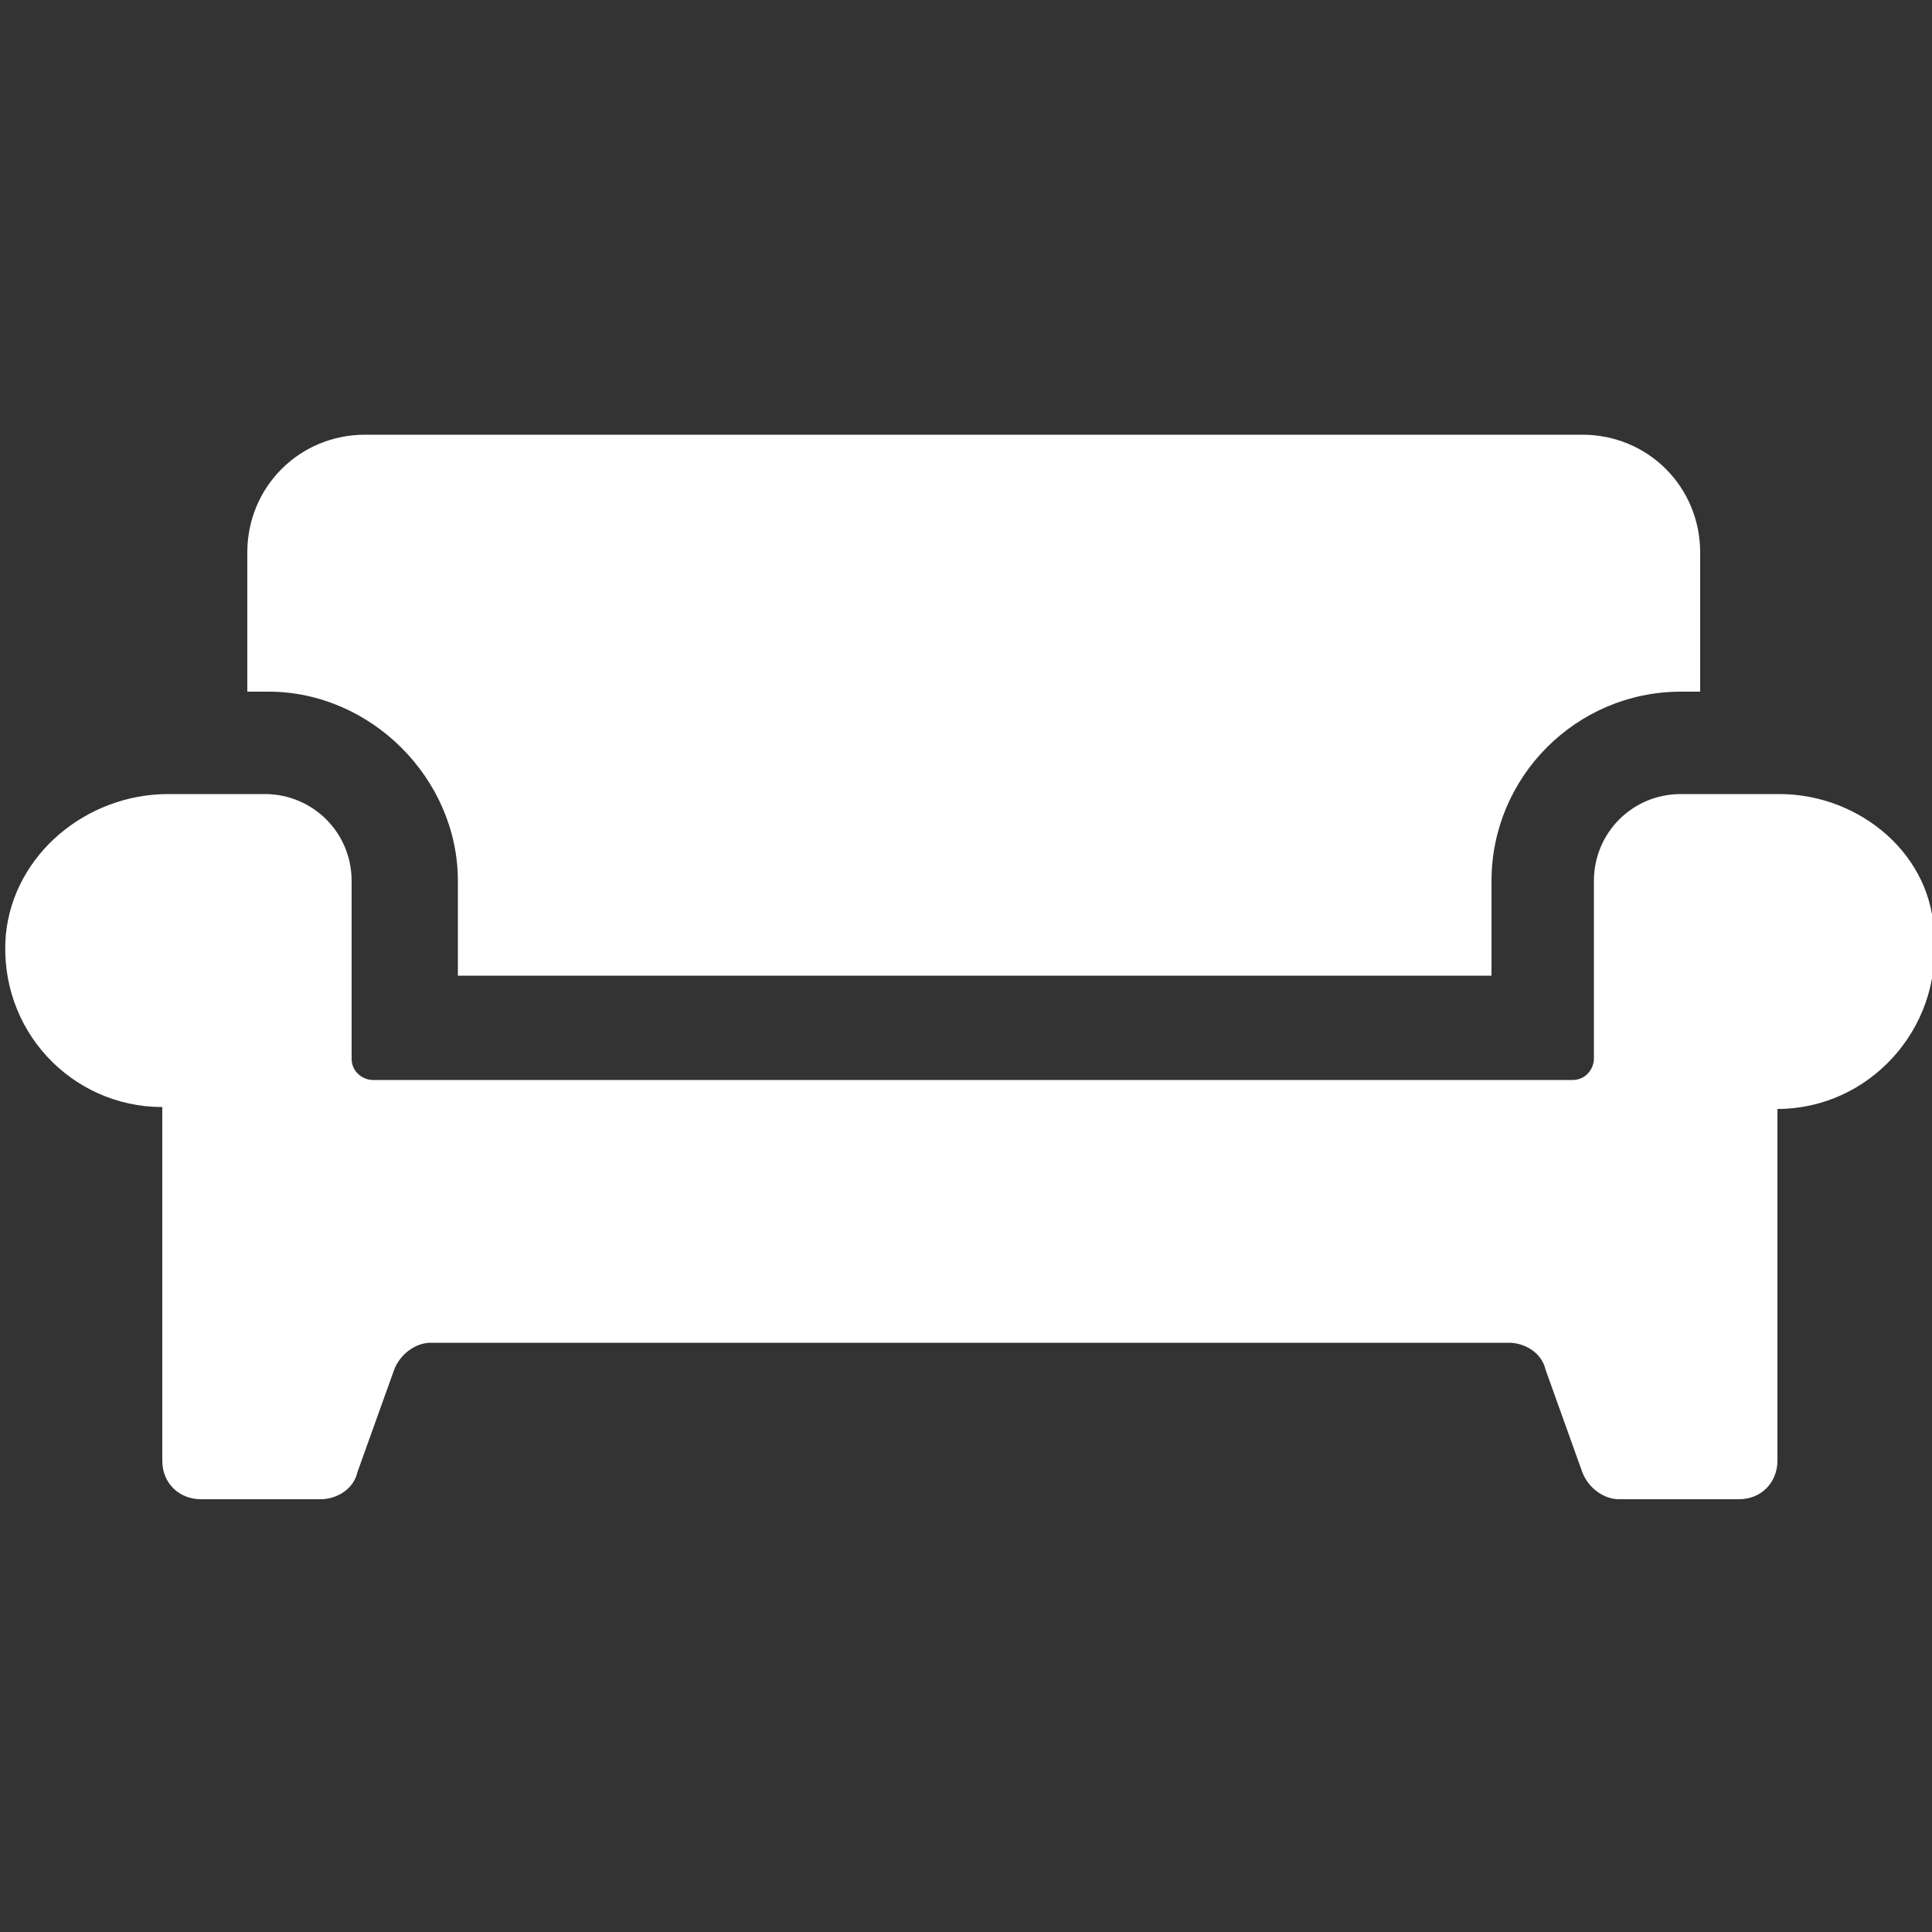 <?xml version="1.0" encoding="utf-8"?>
<!-- Generator: Adobe Illustrator 26.0.1, SVG Export Plug-In . SVG Version: 6.00 Build 0)  -->
<svg version="1.1" id="Layer_1" xmlns="http://www.w3.org/2000/svg" xmlns:xlink="http://www.w3.org/1999/xlink" x="0px" y="0px"
	 viewBox="0 0 100 100" style="enable-background:new 0 0 100 100;" xml:space="preserve">
<rect x="0" y="0" width="100" height="100" fill="#333333" stroke="none"/>
<style type="text/css">
	.st0{fill:#FFFFFF;}
</style>
<g>
	<path class="st0" d="M92.1,41.1H87c-2.5,0-4.5,2-4.5,4.5v9.2c0,0.5-0.4,1.1-1.1,1.1H19.3c-0.5,0-1.1-0.4-1.1-1.1v-9.2
		c0-2.5-2-4.5-4.5-4.5H8.7c-4.2,0-8,3.1-8.4,7.3c-0.4,4.9,3.4,8.9,8.1,8.9v18.3c0,1.2,0.9,2,2,2h6.2c0.8,0,1.7-0.5,1.9-1.4l1.9-5.3
		c0.3-0.8,1.1-1.4,1.9-1.4h55.8c0.8,0,1.7,0.5,1.9,1.4l1.9,5.3c0.3,0.8,1.1,1.4,1.9,1.4H90c1.2,0,2-0.9,2-2V57.4
		c4.7,0,8.5-4.1,8.1-8.9C100.1,44.3,96.3,41.1,92.1,41.1z"/>
	<path class="st0" d="M23.7,45.6v4.9h53.5v-4.9c0-5.4,4.4-9.8,9.8-9.8H88v-7.2c0-3.4-2.7-6.1-6.1-6.1h-63c-3.4,0-6.1,2.7-6.1,6.1
		v7.2h1.1C19.2,35.8,23.7,40.3,23.7,45.6z"/>
</g>
</svg>
